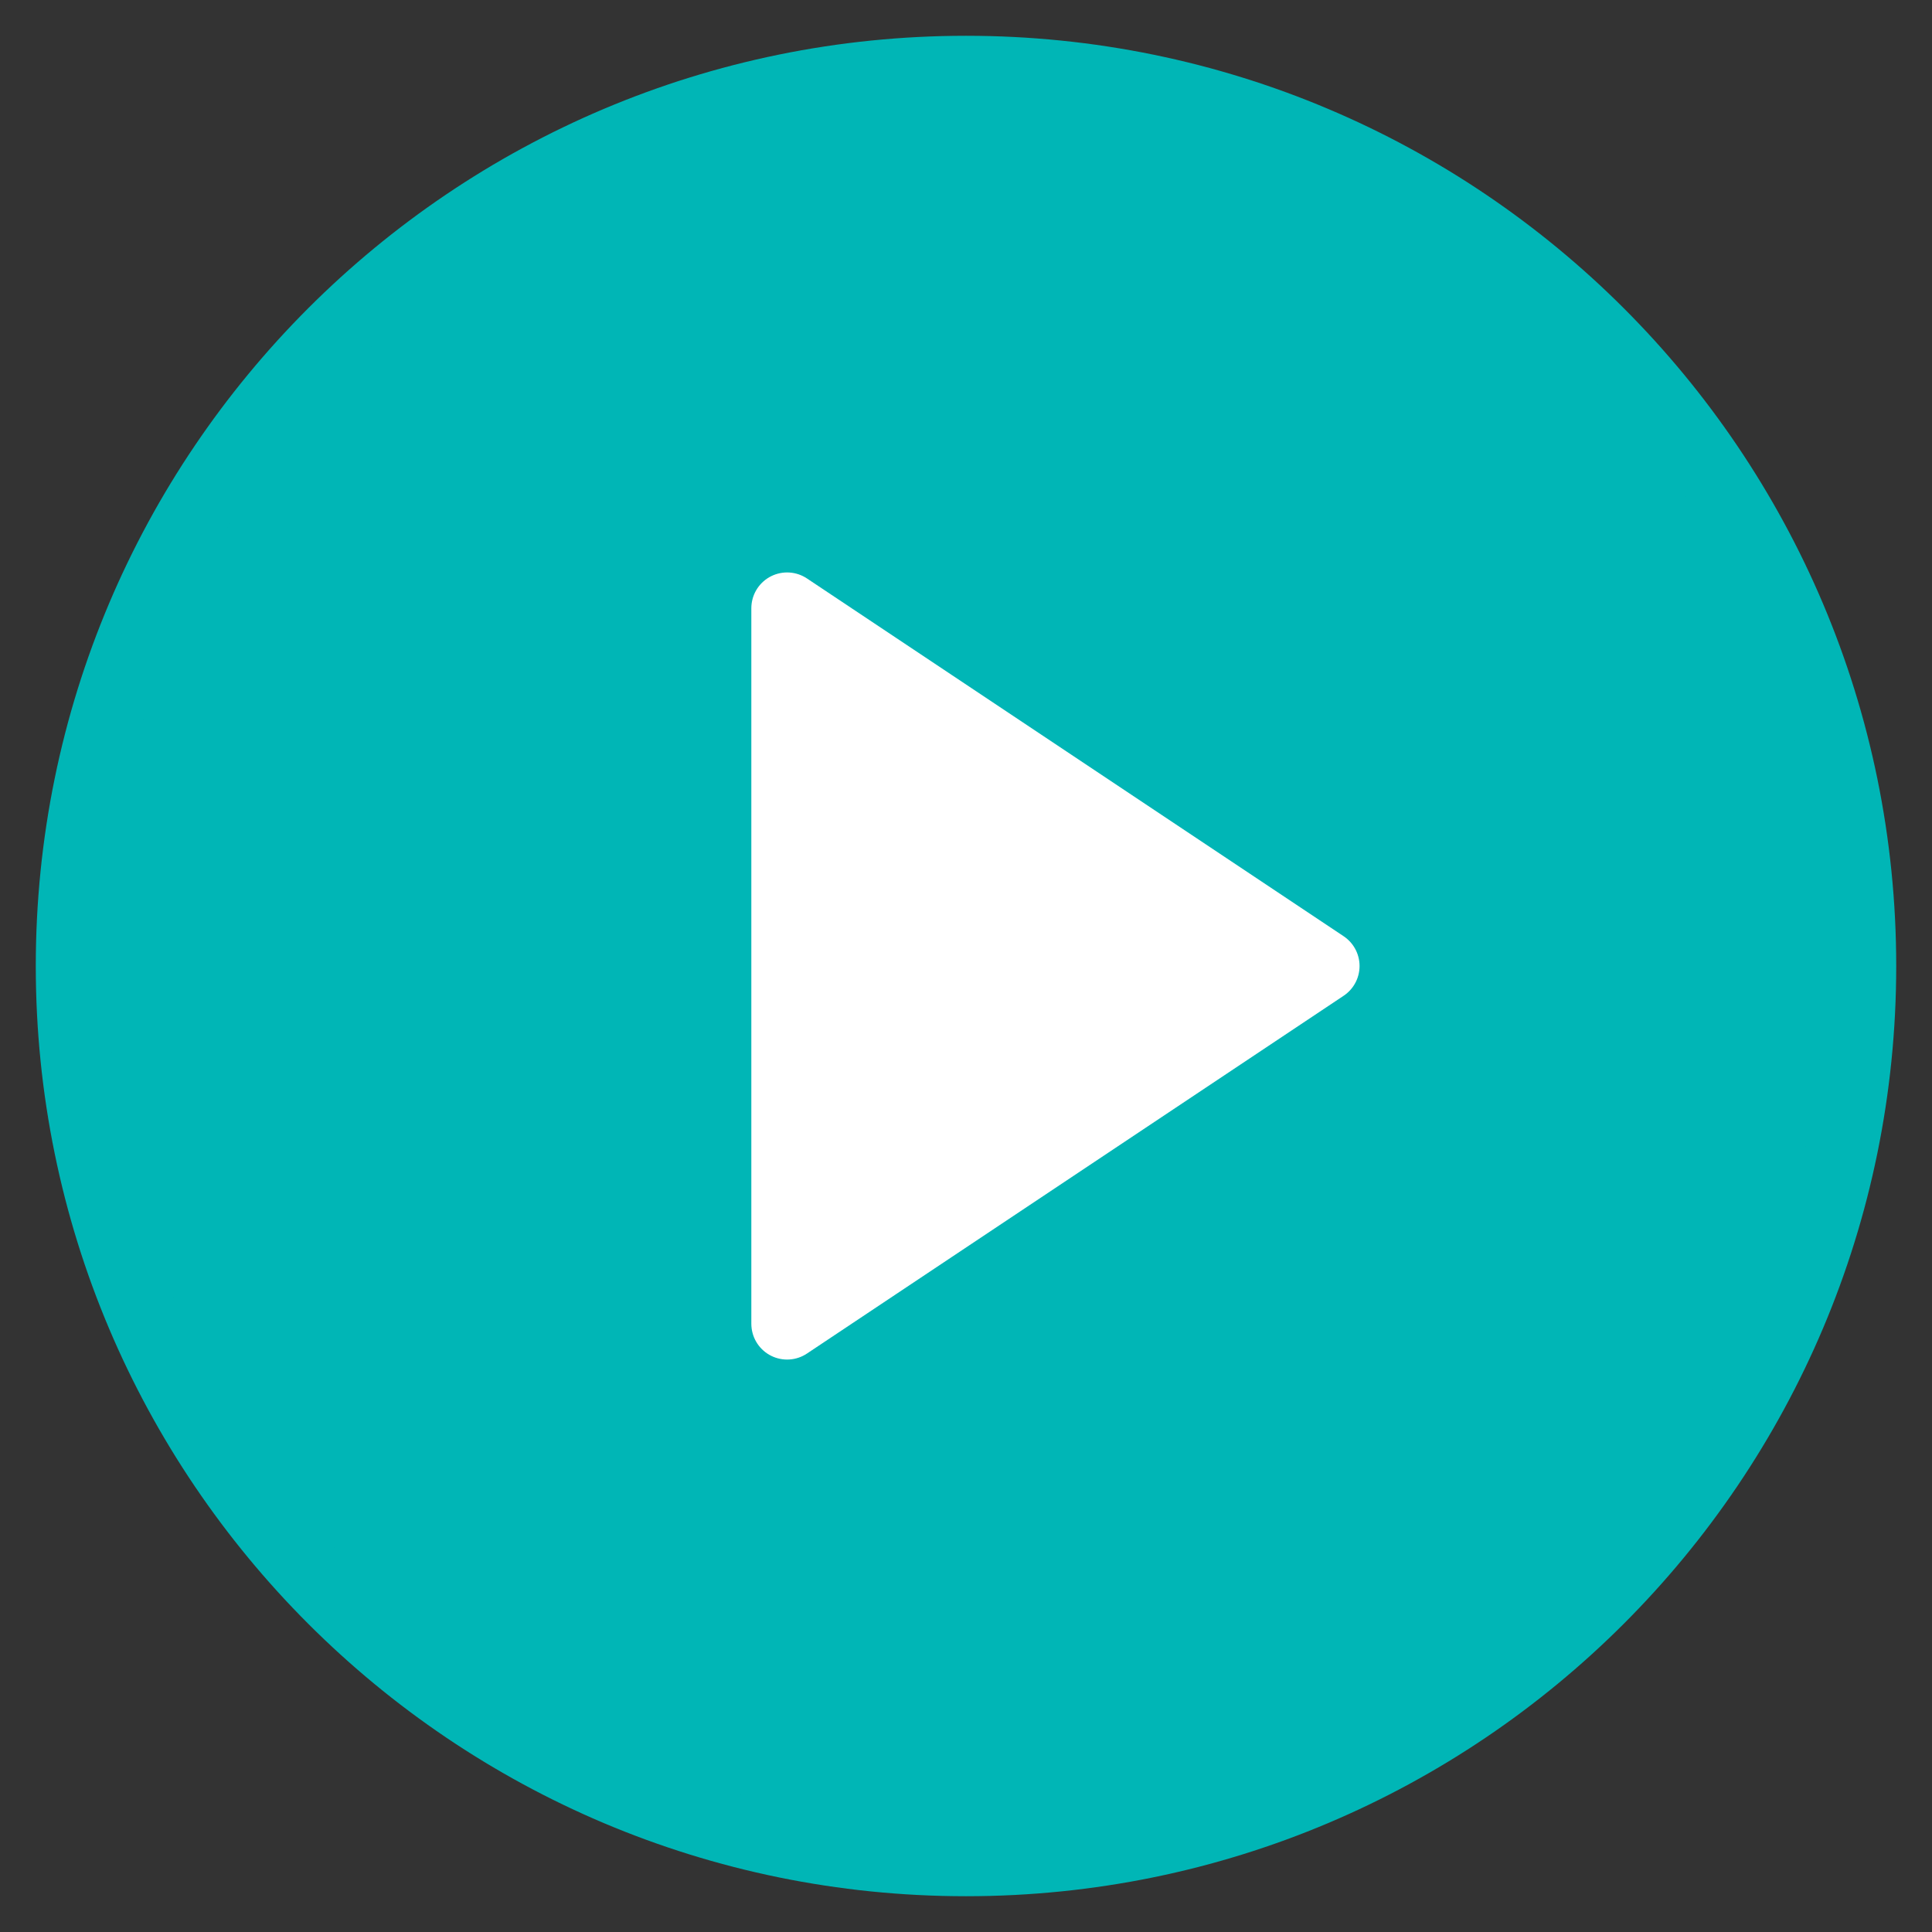 <svg width="27" height="27" viewBox="0 0 27 27" fill="none" xmlns="http://www.w3.org/2000/svg">
<rect x="0" y="0" width="27" height="27" fill="#333333" stroke="none"/>
<path d="M13.5 26C20.404 26 26 20.404 26 13.5C26 6.596 20.404 1 13.5 1C6.596 1 1 6.596 1 13.5C1 20.404 6.596 26 13.5 26Z" fill="#00B6B6" stroke="#00B6B6" stroke-linecap="round" stroke-linejoin="round"/>
<path d="M11 8.5L18.5 13.5L11 18.5V8.5Z" fill="white" stroke="white" stroke-linecap="round" stroke-linejoin="round"/>
</svg>

